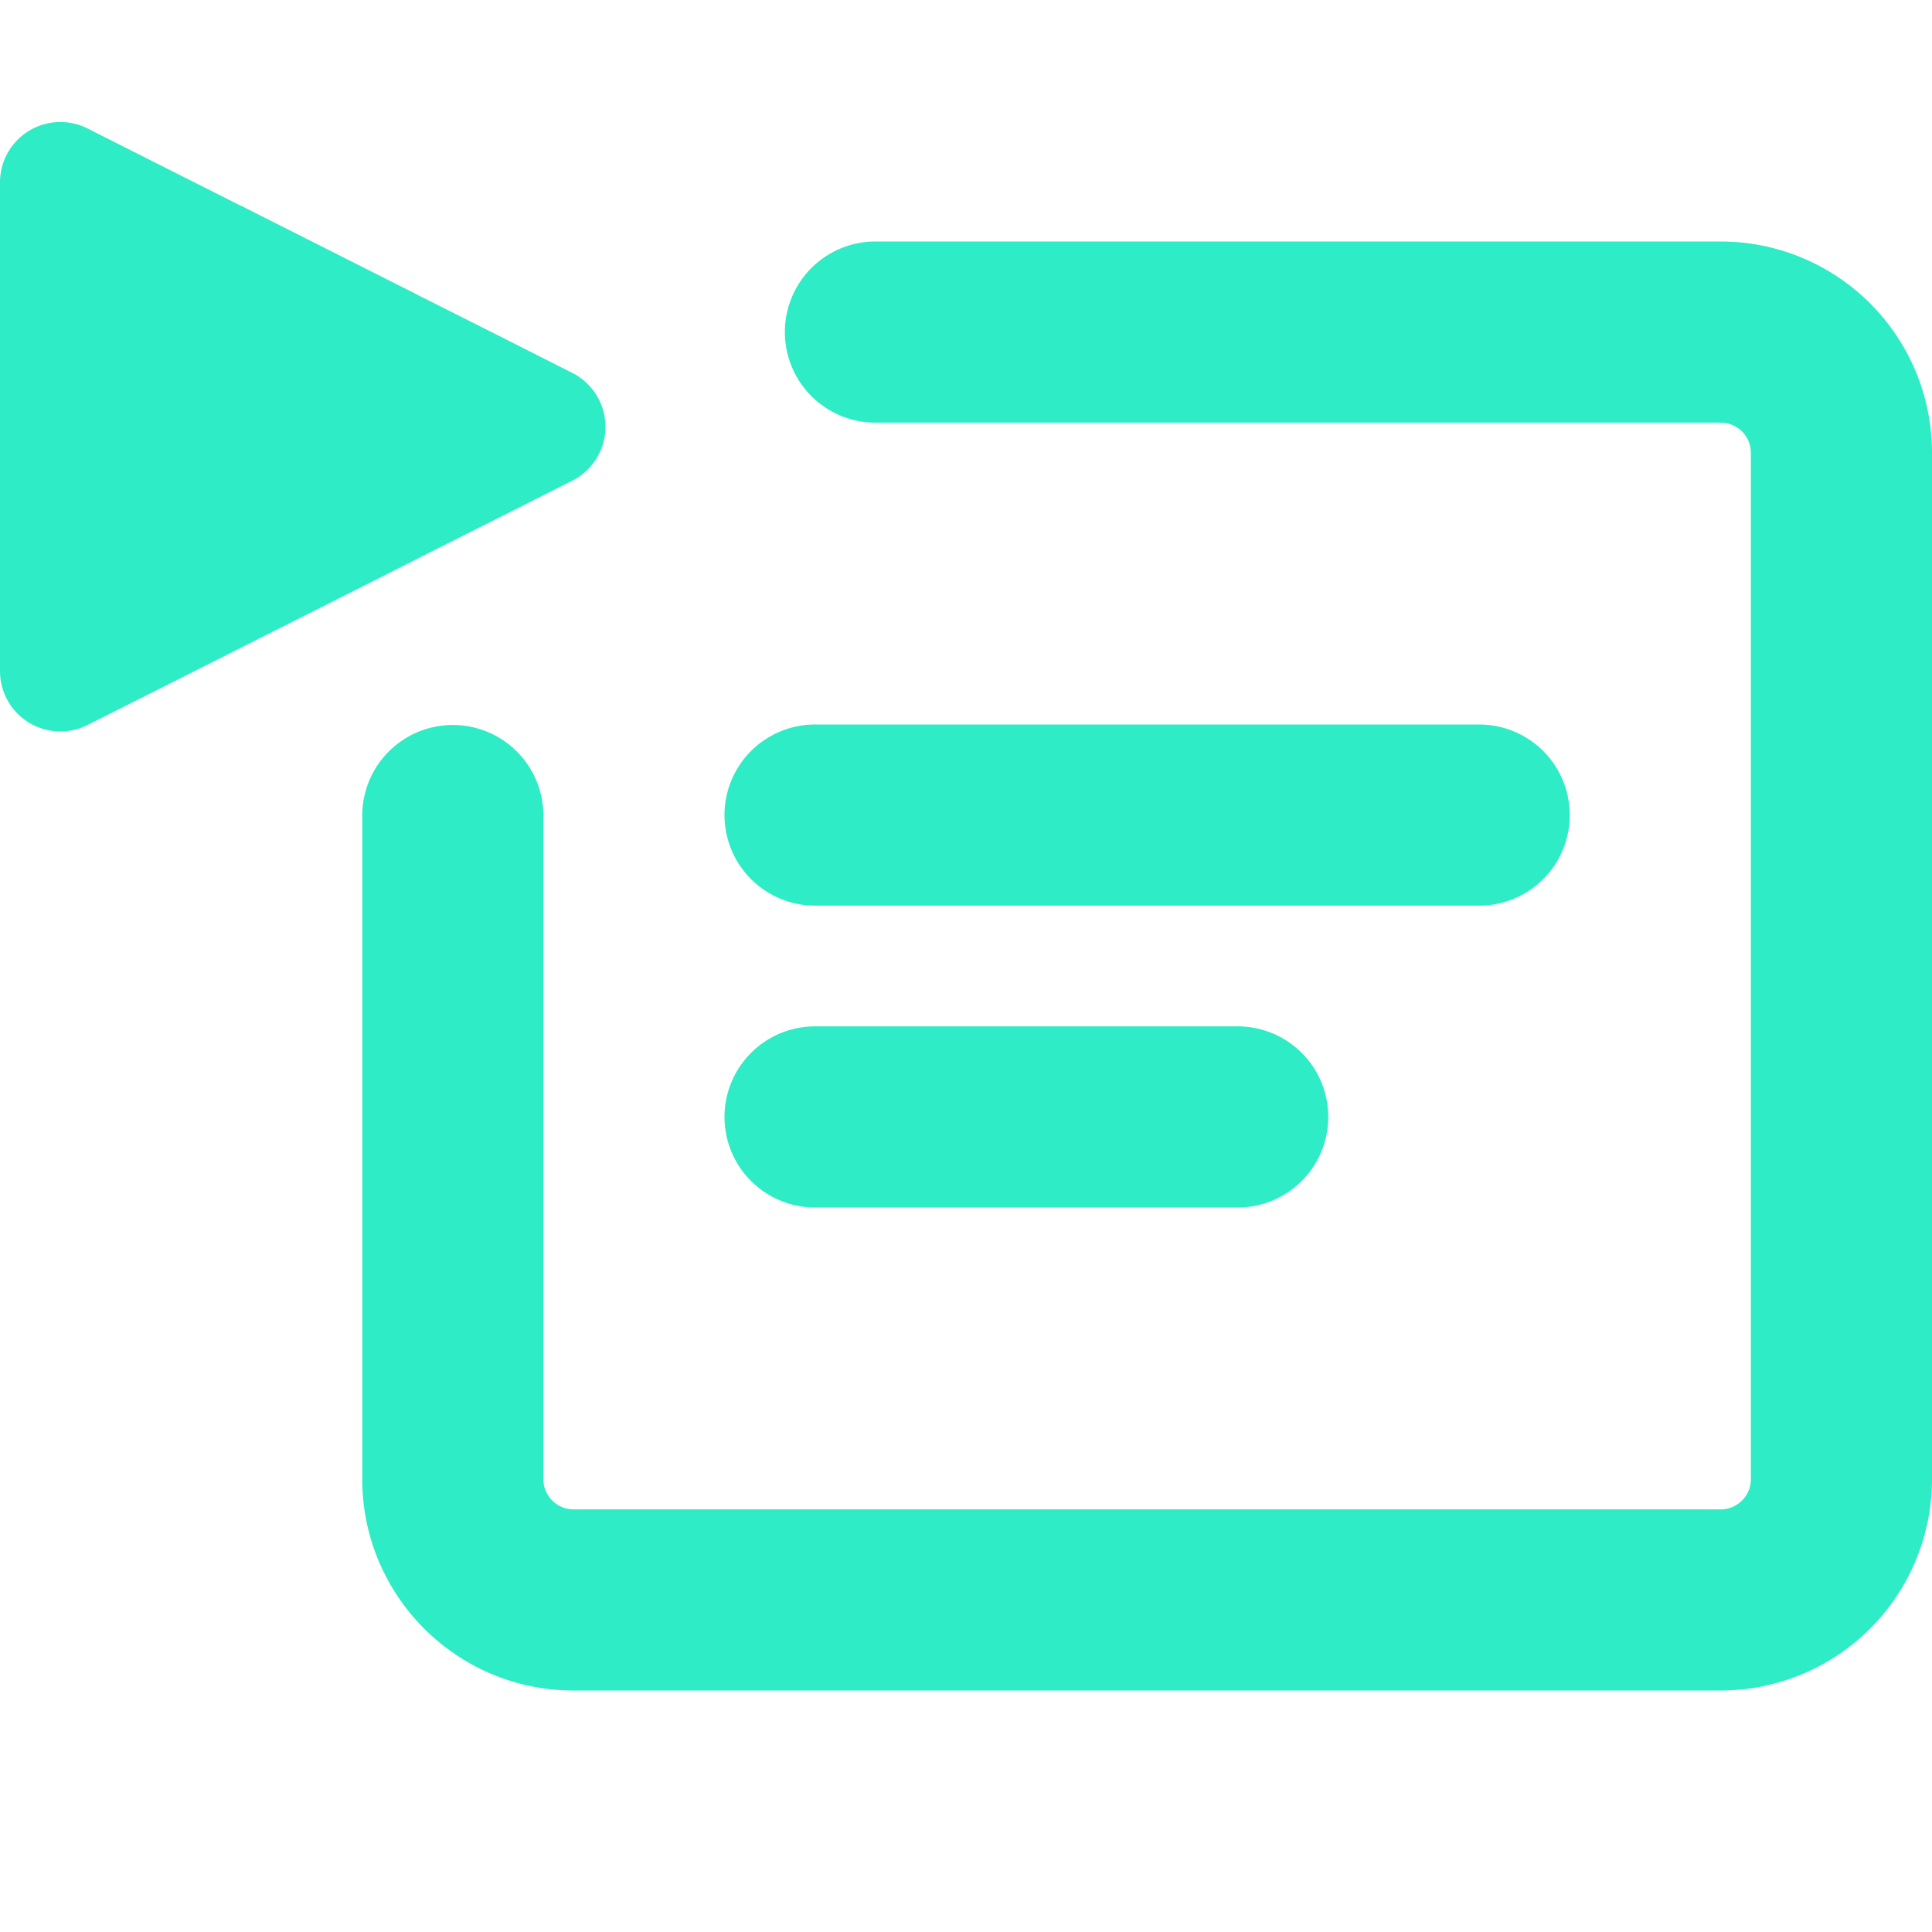 <svg xmlns="http://www.w3.org/2000/svg" width="72px" height="72px" viewBox="0 0 16 16"><path fill="#2eecc5" fill-rule="evenodd" d="M0 4.13v1.428a.5.5 0 0 0 .725.446l.886-.446l.377-.19L2 5.362l1.404-.708l.07-.036l.662-.333l.603-.304a.5.5 0 0 0 0-.893l-.603-.305l-.662-.333l-.07-.036L2 1.706l-.012-.005l-.377-.19l-.886-.447A.5.5 0 0 0 0 1.51zM7.25 2a.75.75 0 0 0 0 1.5h7a.25.25 0 0 1 .25.25v8.5a.25.25 0 0 1-.25.25h-9.5a.25.25 0 0 1-.25-.25V6.754a.75.75 0 0 0-1.5 0v5.496c0 .966.784 1.75 1.75 1.75h9.5A1.75 1.75 0 0 0 16 12.25v-8.5A1.75 1.75 0 0 0 14.25 2zm-.5 4a.75.75 0 0 0 0 1.5h5.5a.75.75 0 0 0 0-1.5zM6 9.25a.75.75 0 0 1 .75-.75h3.5a.75.75 0 0 1 0 1.5h-3.5A.75.75 0 0 1 6 9.25" clip-rule="evenodd"/></svg>